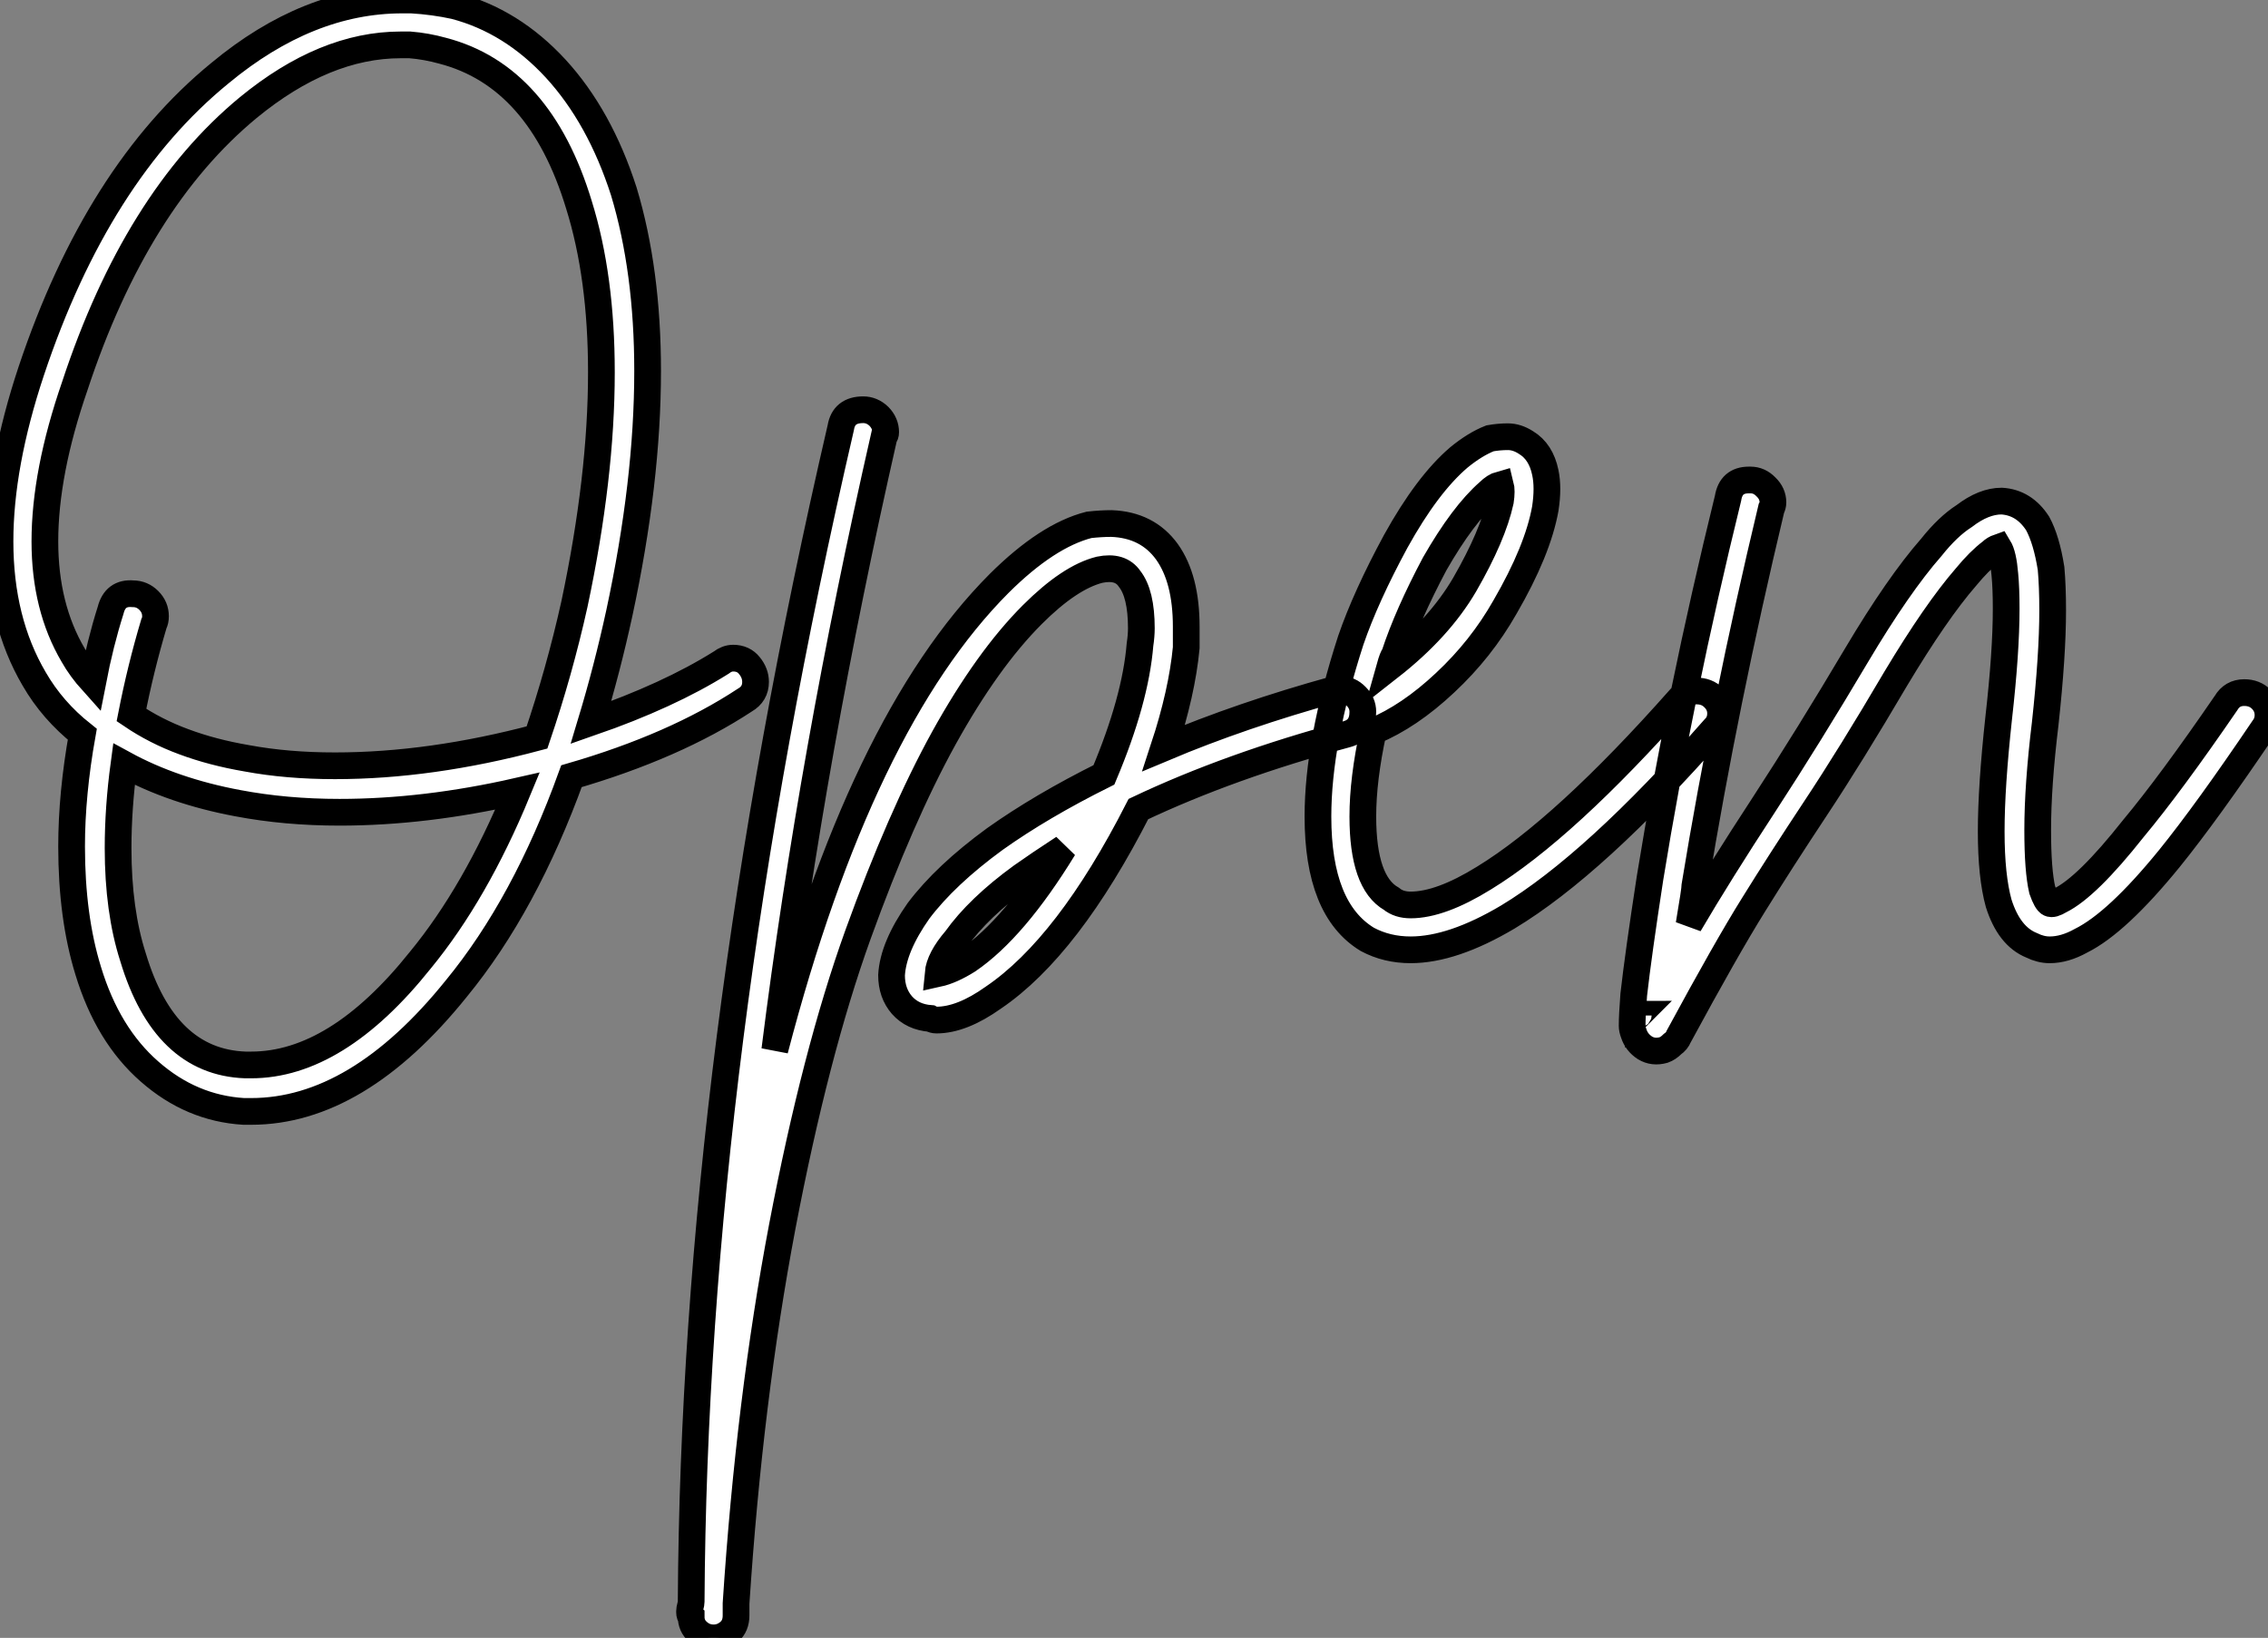 <?xml version="1.0" standalone="no"?>
<svg xmlns="http://www.w3.org/2000/svg" viewBox="0.34 -28.39 84.89 61.32"><rect x="0.34" y="-28.39" width="84.89" height="61.32" fill="#808080" stroke="none"/><path d="M15.74-28.39L15.74-28.39Q16.58-28.34 17.36-28.17L17.36-28.17Q19.49-27.61 21.14-25.82Q22.79-24.02 23.69-21.22L23.69-21.22Q24.58-18.26 24.58-14.50L24.58-14.50Q24.58-10.36 23.52-5.43L23.52-5.43Q23.07-3.36 22.46-1.34L22.46-1.34Q25.37-2.35 27.33-3.58L27.33-3.58Q27.55-3.75 27.78-3.75L27.78-3.75Q28.17-3.75 28.39-3.47Q28.62-3.19 28.62-2.86L28.62-2.86Q28.62-2.41 28.22-2.18L28.22-2.18Q25.59-0.45 21.73 0.67L21.73 0.67Q19.99 5.49 17.42 8.62L17.42 8.62Q13.72 13.22 9.74 13.22L9.74 13.22Q9.58 13.22 9.46 13.22L9.46 13.22Q7.50 13.10 5.94 11.73Q4.37 10.36 3.64 7.95L3.64 7.95Q3.02 5.94 3.02 3.30L3.02 3.30Q3.02 1.34 3.42-0.90L3.42-0.90Q2.30-1.79 1.62-2.97L1.62-2.97Q0.34-5.15 0.34-8.12L0.34-8.12Q0.34-10.98 1.51-14.50L1.51-14.50Q3.98-21.90 8.57-25.65L8.57-25.65Q11.87-28.39 15.40-28.39L15.40-28.39Q15.57-28.39 15.74-28.39ZM15.68-26.71L15.68-26.71Q15.51-26.71 15.34-26.71L15.34-26.71Q12.49-26.71 9.63-24.36L9.63-24.36Q5.43-20.89 3.14-13.94L3.14-13.94Q2.02-10.70 2.02-8.12L2.02-8.12Q2.02-5.66 3.08-3.86L3.08-3.86Q3.36-3.36 3.81-2.86L3.81-2.86Q4.09-4.31 4.48-5.54L4.48-5.54Q4.65-6.22 5.32-6.16L5.32-6.16Q5.66-6.16 5.91-5.91Q6.16-5.66 6.16-5.32L6.16-5.32Q6.16-5.15 6.10-5.04L6.10-5.04Q5.60-3.36 5.26-1.62L5.26-1.62Q6.16-1.01 7.22-0.62Q8.29-0.22 9.58 0L9.58 0Q11.09 0.28 12.88 0.28L12.88 0.28Q16.46 0.28 20.44-0.78L20.44-0.78Q21.28-3.25 21.84-5.77L21.84-5.77Q22.85-10.53 22.85-14.45L22.85-14.45Q22.85-18.03 22.01-20.72L22.01-20.72Q20.55-25.54 16.91-26.49L16.91-26.49Q16.30-26.66 15.68-26.71ZM4.98 0.22L4.98 0.22Q4.76 1.85 4.76 3.36L4.76 3.36Q4.76 5.71 5.32 7.45L5.32 7.45Q6.50 11.37 9.52 11.48L9.52 11.48Q9.63 11.48 9.74 11.48L9.74 11.48Q12.94 11.48 16.07 7.56L16.07 7.56Q18.14 5.04 19.71 1.23L19.71 1.23Q16.24 2.02 13.05 2.02L13.05 2.02Q11.03 2.02 9.24 1.68L9.24 1.68Q6.83 1.23 4.98 0.22ZM32.65-13.05L32.65-13.05Q32.98-13.05 33.24-12.80Q33.49-12.54 33.49-12.21L33.49-12.21Q33.49-12.10 33.43-12.04L33.43-12.04Q30.74-0.22 29.34 10.92L29.34 10.92Q32.54-1.34 37.74-6.55L37.74-6.55Q39.54-8.34 41.10-8.74L41.10-8.74Q41.55-8.79 41.94-8.79L41.94-8.79Q43.29-8.74 44.02-7.73L44.02-7.73Q44.74-6.72 44.74-4.93L44.74-4.93Q44.74-4.54 44.74-4.14L44.74-4.14Q44.58-2.46 43.90-0.39L43.90-0.39Q46.82-1.62 50.29-2.58L50.29-2.58Q50.40-2.58 50.51-2.58L50.51-2.58Q50.85-2.58 51.10-2.32Q51.35-2.07 51.35-1.74L51.35-1.74Q51.35-1.06 50.74-0.90L50.74-0.90Q46.37 0.28 42.95 1.90L42.95 1.90Q40.32 7.06 37.52 8.96L37.52 8.96Q36.34 9.80 35.39 9.80L35.39 9.80Q35.28 9.80 35.17 9.74L35.17 9.74Q34.50 9.69 34.10 9.24L34.10 9.24Q33.71 8.79 33.71 8.12L33.71 8.12Q33.77 7.06 34.72 5.71L34.72 5.71Q35.73 4.37 37.58 3.02L37.58 3.02Q39.31 1.79 41.66 0.62L41.66 0.62Q42.84-2.18 43.01-4.26L43.01-4.26Q43.06-4.59 43.06-4.87L43.06-4.87Q43.06-6.16 42.62-6.72L42.62-6.72Q42.28-7.22 41.50-7.06L41.50-7.06Q40.38-6.78 38.98-5.38L38.98-5.38Q37.30-3.70 35.67-0.76Q34.05 2.18 32.45 6.61Q30.86 11.03 29.62 17.53Q28.39 24.02 27.89 31.64L27.89 31.64Q27.89 32.03 27.89 32.09L27.89 32.09Q27.89 32.48 27.64 32.70Q27.38 32.93 27.05 32.93L27.05 32.93Q26.71 32.93 26.46 32.70Q26.21 32.48 26.21 32.14L26.21 32.14Q26.15 32.09 26.15 31.98L26.15 31.98Q26.15 31.92 26.15 31.92L26.15 31.92Q26.15 31.86 26.18 31.75Q26.21 31.64 26.21 31.58L26.21 31.58Q26.32 11.31 31.81-12.38L31.81-12.38Q31.92-13.05 32.65-13.05ZM40.15 3.36L40.15 3.36Q39.20 3.98 38.58 4.42L38.58 4.42Q36.96 5.60 36.12 6.78L36.12 6.78Q35.50 7.50 35.45 8.06L35.45 8.06Q35.95 7.95 36.57 7.56L36.57 7.56Q38.30 6.38 40.15 3.36ZM56.78-12.04L56.78-12.04Q57.12-12.04 57.46-11.82L57.46-11.82Q58.02-11.48 58.18-10.70L58.18-10.70Q58.30-10.14 58.18-9.35L58.18-9.35Q57.90-7.78 56.67-5.66L56.67-5.66Q55.78-4.09 54.43-2.83Q53.09-1.57 51.74-1.01L51.74-1.01Q51.35 0.78 51.35 2.18L51.35 2.18Q51.35 4.65 52.42 5.26L52.42 5.26Q52.70 5.49 53.14 5.49L53.14 5.49Q54.26 5.49 55.89 4.48L55.89 4.48Q58.91 2.63 63.22-2.24L63.22-2.24Q63.45-2.52 63.84-2.52L63.84-2.52Q64.23-2.52 64.48-2.27Q64.74-2.02 64.74-1.68L64.74-1.68Q64.74-1.34 64.51-1.12L64.51-1.12Q60.03 3.98 56.78 5.94L56.78 5.94Q54.71 7.17 53.14 7.17L53.14 7.17Q52.25 7.17 51.52 6.78L51.52 6.78Q49.67 5.66 49.67 2.18L49.67 2.18Q49.67-0.62 50.90-4.42L50.90-4.42Q51.46-6.05 52.58-8.12L52.58-8.12Q53.76-10.25 54.94-11.26L54.94-11.26Q55.55-11.76 56.11-11.98L56.11-11.98Q56.45-12.04 56.78-12.04ZM56.50-10.25L56.50-10.25Q56.28-10.19 56.06-9.97L56.06-9.97Q55.10-9.13 54.04-7.28L54.04-7.28Q53.03-5.38 52.53-3.86L52.53-3.86Q52.47-3.81 52.36-3.42L52.36-3.42Q54.21-4.87 55.16-6.50L55.16-6.50L55.16-6.50Q56.22-8.34 56.50-9.63L56.50-9.63Q56.56-10.02 56.50-10.25ZM65.80-10.42L65.86-10.42Q66.19-10.42 66.44-10.16Q66.70-9.91 66.70-9.58L66.70-9.58Q66.70-9.46 66.64-9.35L66.64-9.35Q64.90-2.07 63.78 4.76L63.78 4.76Q63.78 4.93 63.56 6.22L63.56 6.22Q64.68 4.31 66.36 1.74Q68.04-0.84 69.83-3.86L69.83-3.86Q71.40-6.50 72.63-7.90L72.63-7.90Q73.25-8.68 73.86-9.07L73.86-9.07Q74.59-9.63 75.26-9.63L75.26-9.63Q76.10-9.58 76.61-8.79L76.61-8.79Q76.94-8.18 77.11-7.11L77.11-7.11Q77.17-6.44 77.17-5.54L77.17-5.54Q77.17-3.86 76.89-1.29L76.89-1.29Q76.61 1.01 76.61 2.69L76.61 2.69Q76.61 4.20 76.78 4.93L76.78 4.93Q76.94 5.38 77.06 5.43L77.06 5.43Q77.17 5.49 77.45 5.32L77.45 5.32Q78.46 4.82 80.19 2.63L80.19 2.63Q81.59 0.95 83.66-2.07L83.66-2.07Q83.89-2.46 84.34-2.46L84.34-2.46Q84.73-2.46 84.98-2.21Q85.23-1.96 85.23-1.62L85.23-1.62Q85.23-1.34 85.06-1.12L85.06-1.12Q82.94 2.02 81.54 3.75L81.54 3.75Q79.58 6.16 78.23 6.83L78.23 6.83Q77.62 7.17 77.06 7.17L77.06 7.17Q76.72 7.17 76.38 7L76.38 7Q75.54 6.66 75.15 5.43L75.15 5.43Q74.87 4.42 74.87 2.74L74.87 2.74Q74.87 1.06 75.15-1.51L75.15-1.51Q75.43-3.98 75.43-5.60L75.43-5.60Q75.43-6.38 75.38-6.89L75.38-6.89Q75.32-7.62 75.15-7.90L75.15-7.90Q74.98-7.84 74.87-7.73L74.87-7.73Q74.42-7.39 73.92-6.78L73.92-6.78Q72.80-5.49 71.29-2.97L71.29-2.97Q69.61-0.11 68.29 1.88Q66.98 3.86 65.97 5.49Q64.96 7.11 63.17 10.42L63.17 10.42Q63.11 10.58 62.94 10.70L62.94 10.70Q62.78 10.86 62.61 10.92L62.61 10.92Q62.22 11.03 61.91 10.84Q61.60 10.64 61.49 10.30L61.49 10.30Q61.43 10.14 61.43 10.02L61.43 10.02Q61.43 9.63 61.49 8.85L61.49 8.85Q61.66 7.34 62.10 4.48L62.10 4.48Q63.22-2.41 65.02-9.74L65.02-9.74Q65.13-10.42 65.80-10.42L65.80-10.42ZM61.71 9.58L61.71 9.58Q61.66 9.58 61.66 9.63L61.66 9.63Q61.71 9.58 61.71 9.58Z" fill="white" stroke="black" transform="scale(1,1)"/></svg>